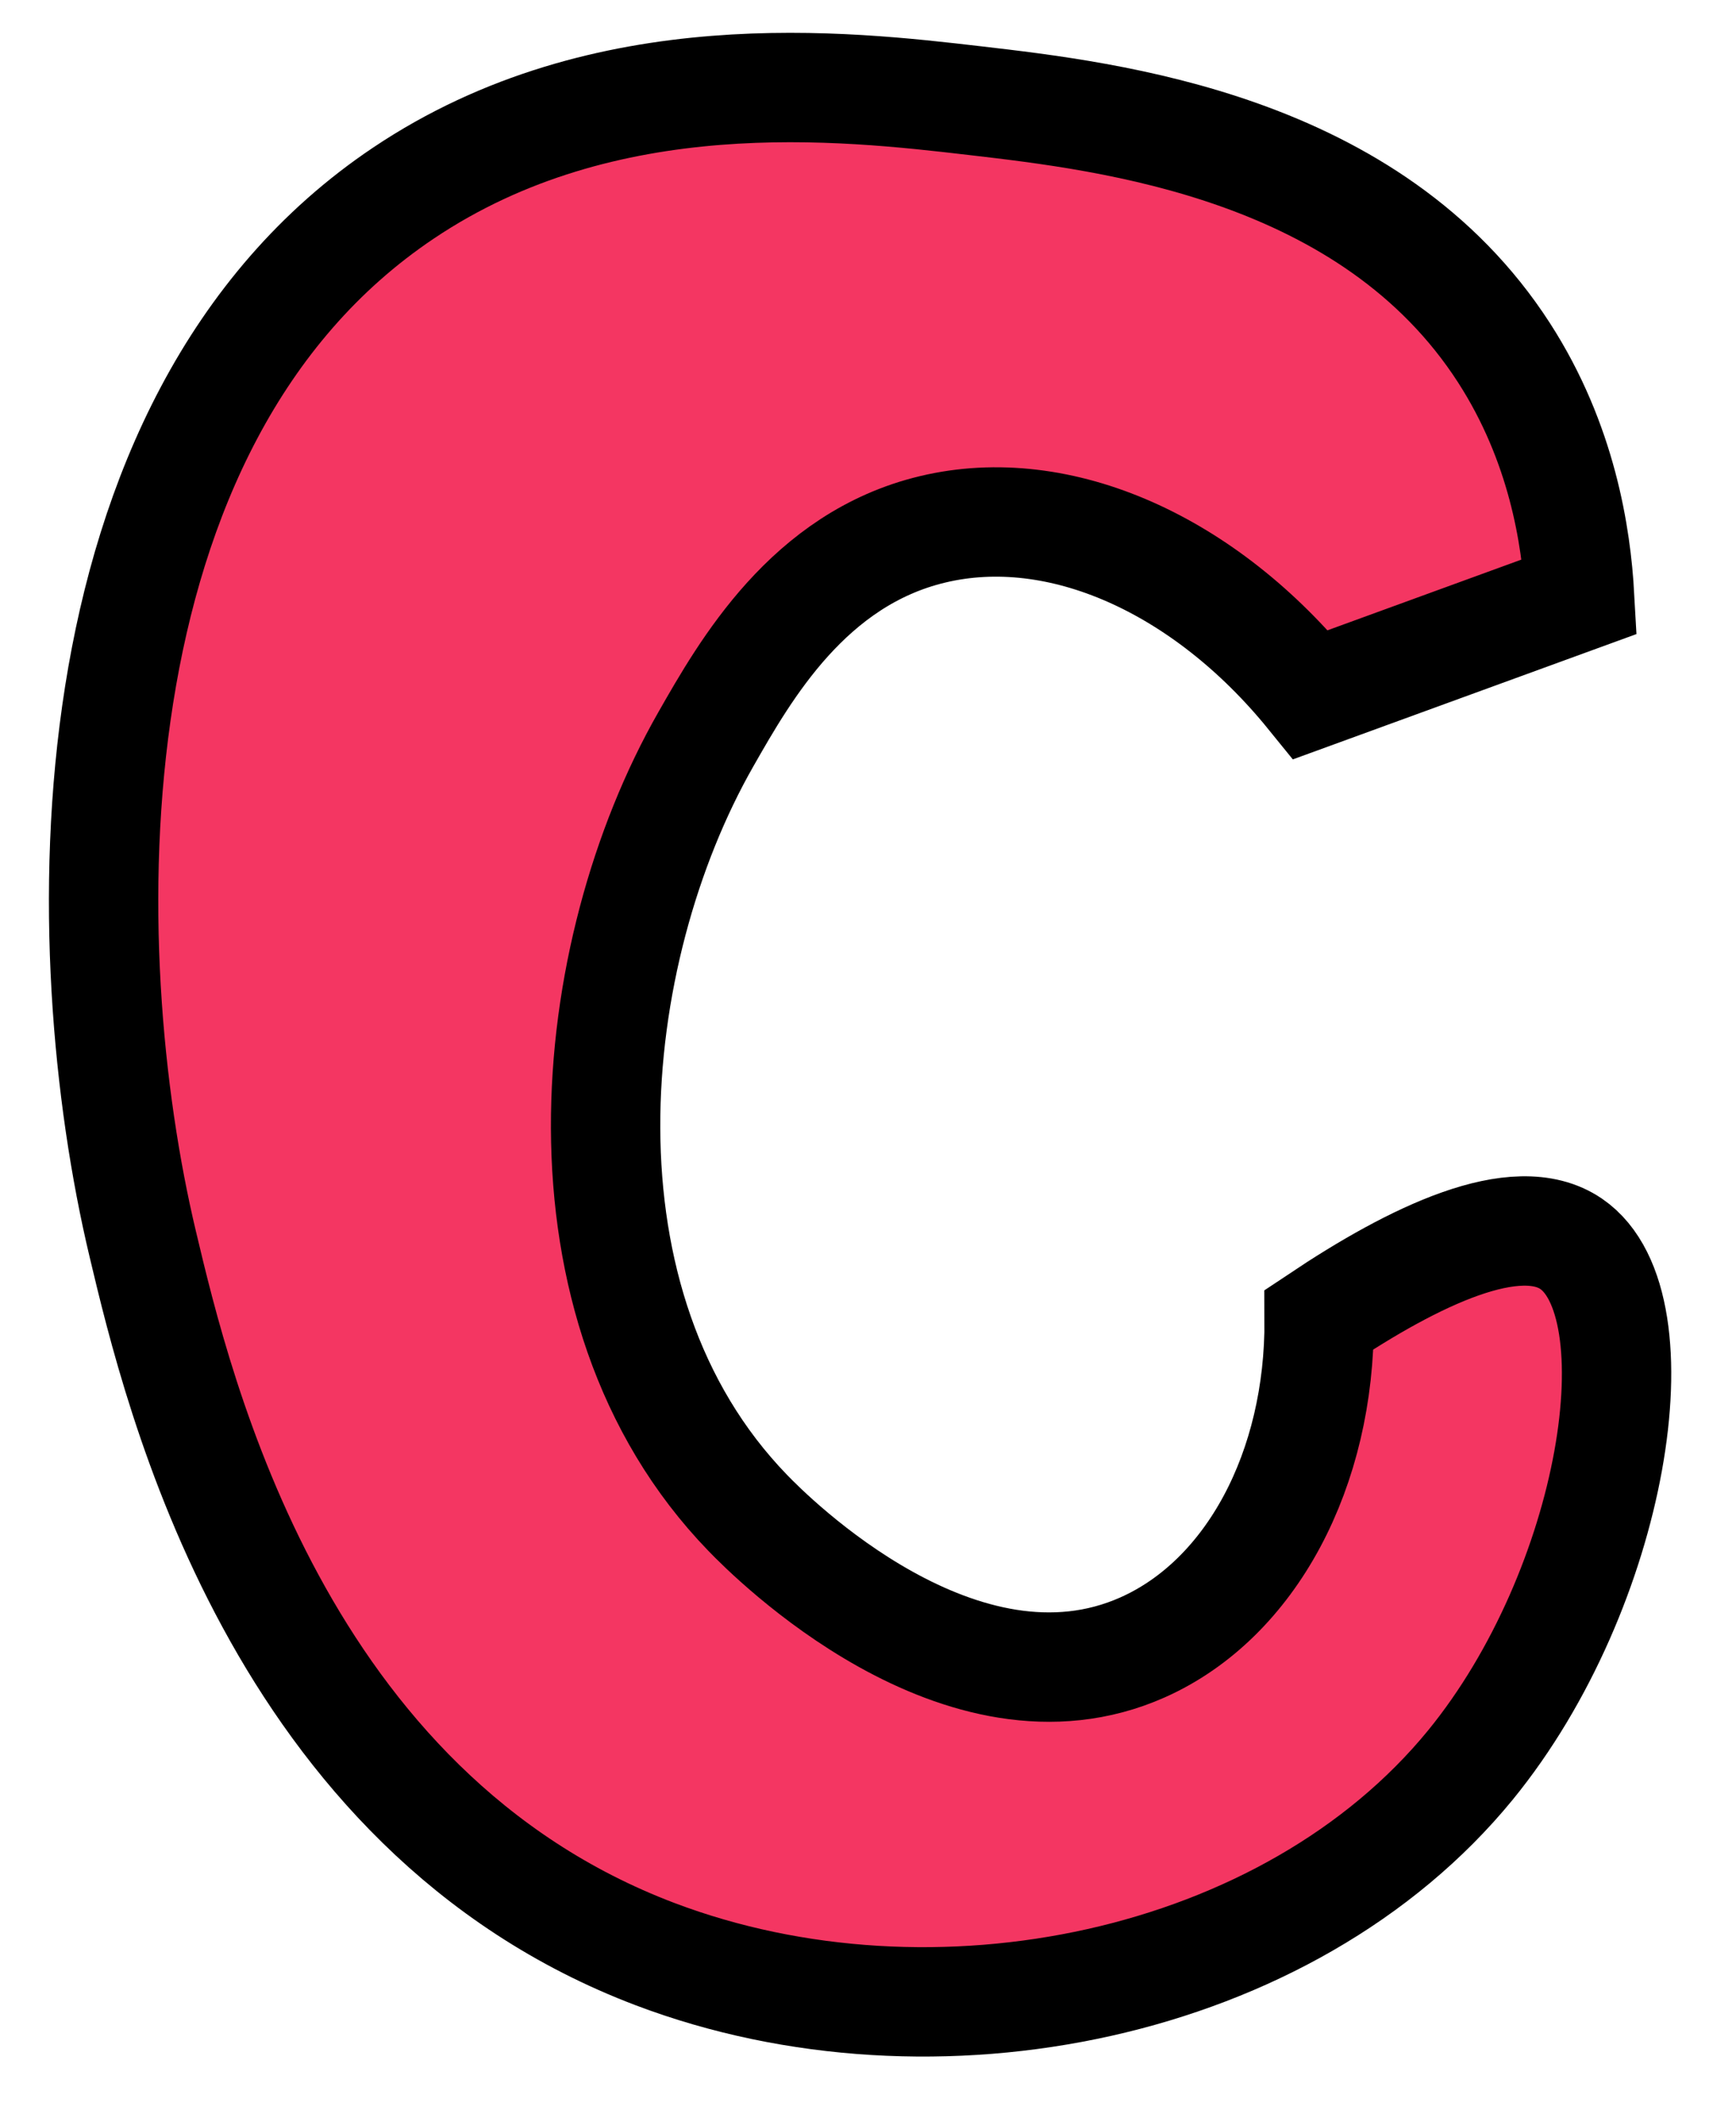 <?xml version="1.0" encoding="UTF-8" standalone="no"?><svg xmlns="http://www.w3.org/2000/svg" xmlns:xlink="http://www.w3.org/1999/xlink" fill="#000000" height="387.2" preserveAspectRatio="xMidYMid meet" version="1" viewBox="92.7 59.0 317.5 387.2" width="317.5" zoomAndPan="magnify"><g data-name="outlines and fills"><g id="change1_1"><path d="M332.42,186c-19.27-23.74-45.87-35.8-69.16-30.22-22.67,5.43-34.22,25.67-41.49,38.42-22.27,39-29.12,103.41,7.68,141.39,4.26,4.4,39.09,39.34,72.23,24.59,19.9-8.86,32.45-32.62,32.28-59.94,17.41-11.63,36.13-20.65,46.1-13.83,16.2,11.08,7.95,63-18.44,95.29-33.2,40.62-98.11,53.88-149.07,34.58-69.07-26.17-87.26-102.57-93.75-129.87C106.07,233,104.14,136.1,166.44,94.3,203.34,69.54,247.08,74.63,271,77.4c24.9,2.89,72.5,8.42,96.82,46.1C378.4,140,381,157,381.6,168.07Z" fill="#f43662"/></g><path d="M381.6,168.07c-.61-11-3.2-28.09-13.83-44.57C343.45,85.82,295.85,80.29,271,77.4c-23.87-2.77-67.61-7.86-104.51,16.9C104.14,136.1,106.07,233,118.8,286.41c6.49,27.3,24.68,103.7,93.75,129.87,51,19.3,115.87,6,149.07-34.58,26.39-32.3,34.64-84.21,18.44-95.29-10-6.82-28.69,2.2-46.1,13.83.17,27.32-12.38,51.08-32.28,59.94-33.14,14.75-68-20.19-72.23-24.59-36.8-38-29.95-102.35-7.68-141.39,7.27-12.75,18.82-33,41.49-38.42,23.29-5.58,49.89,6.48,69.16,30.22Z" fill="none" stroke="#000000" stroke-miterlimit="10" stroke-width="20"/></g></svg>